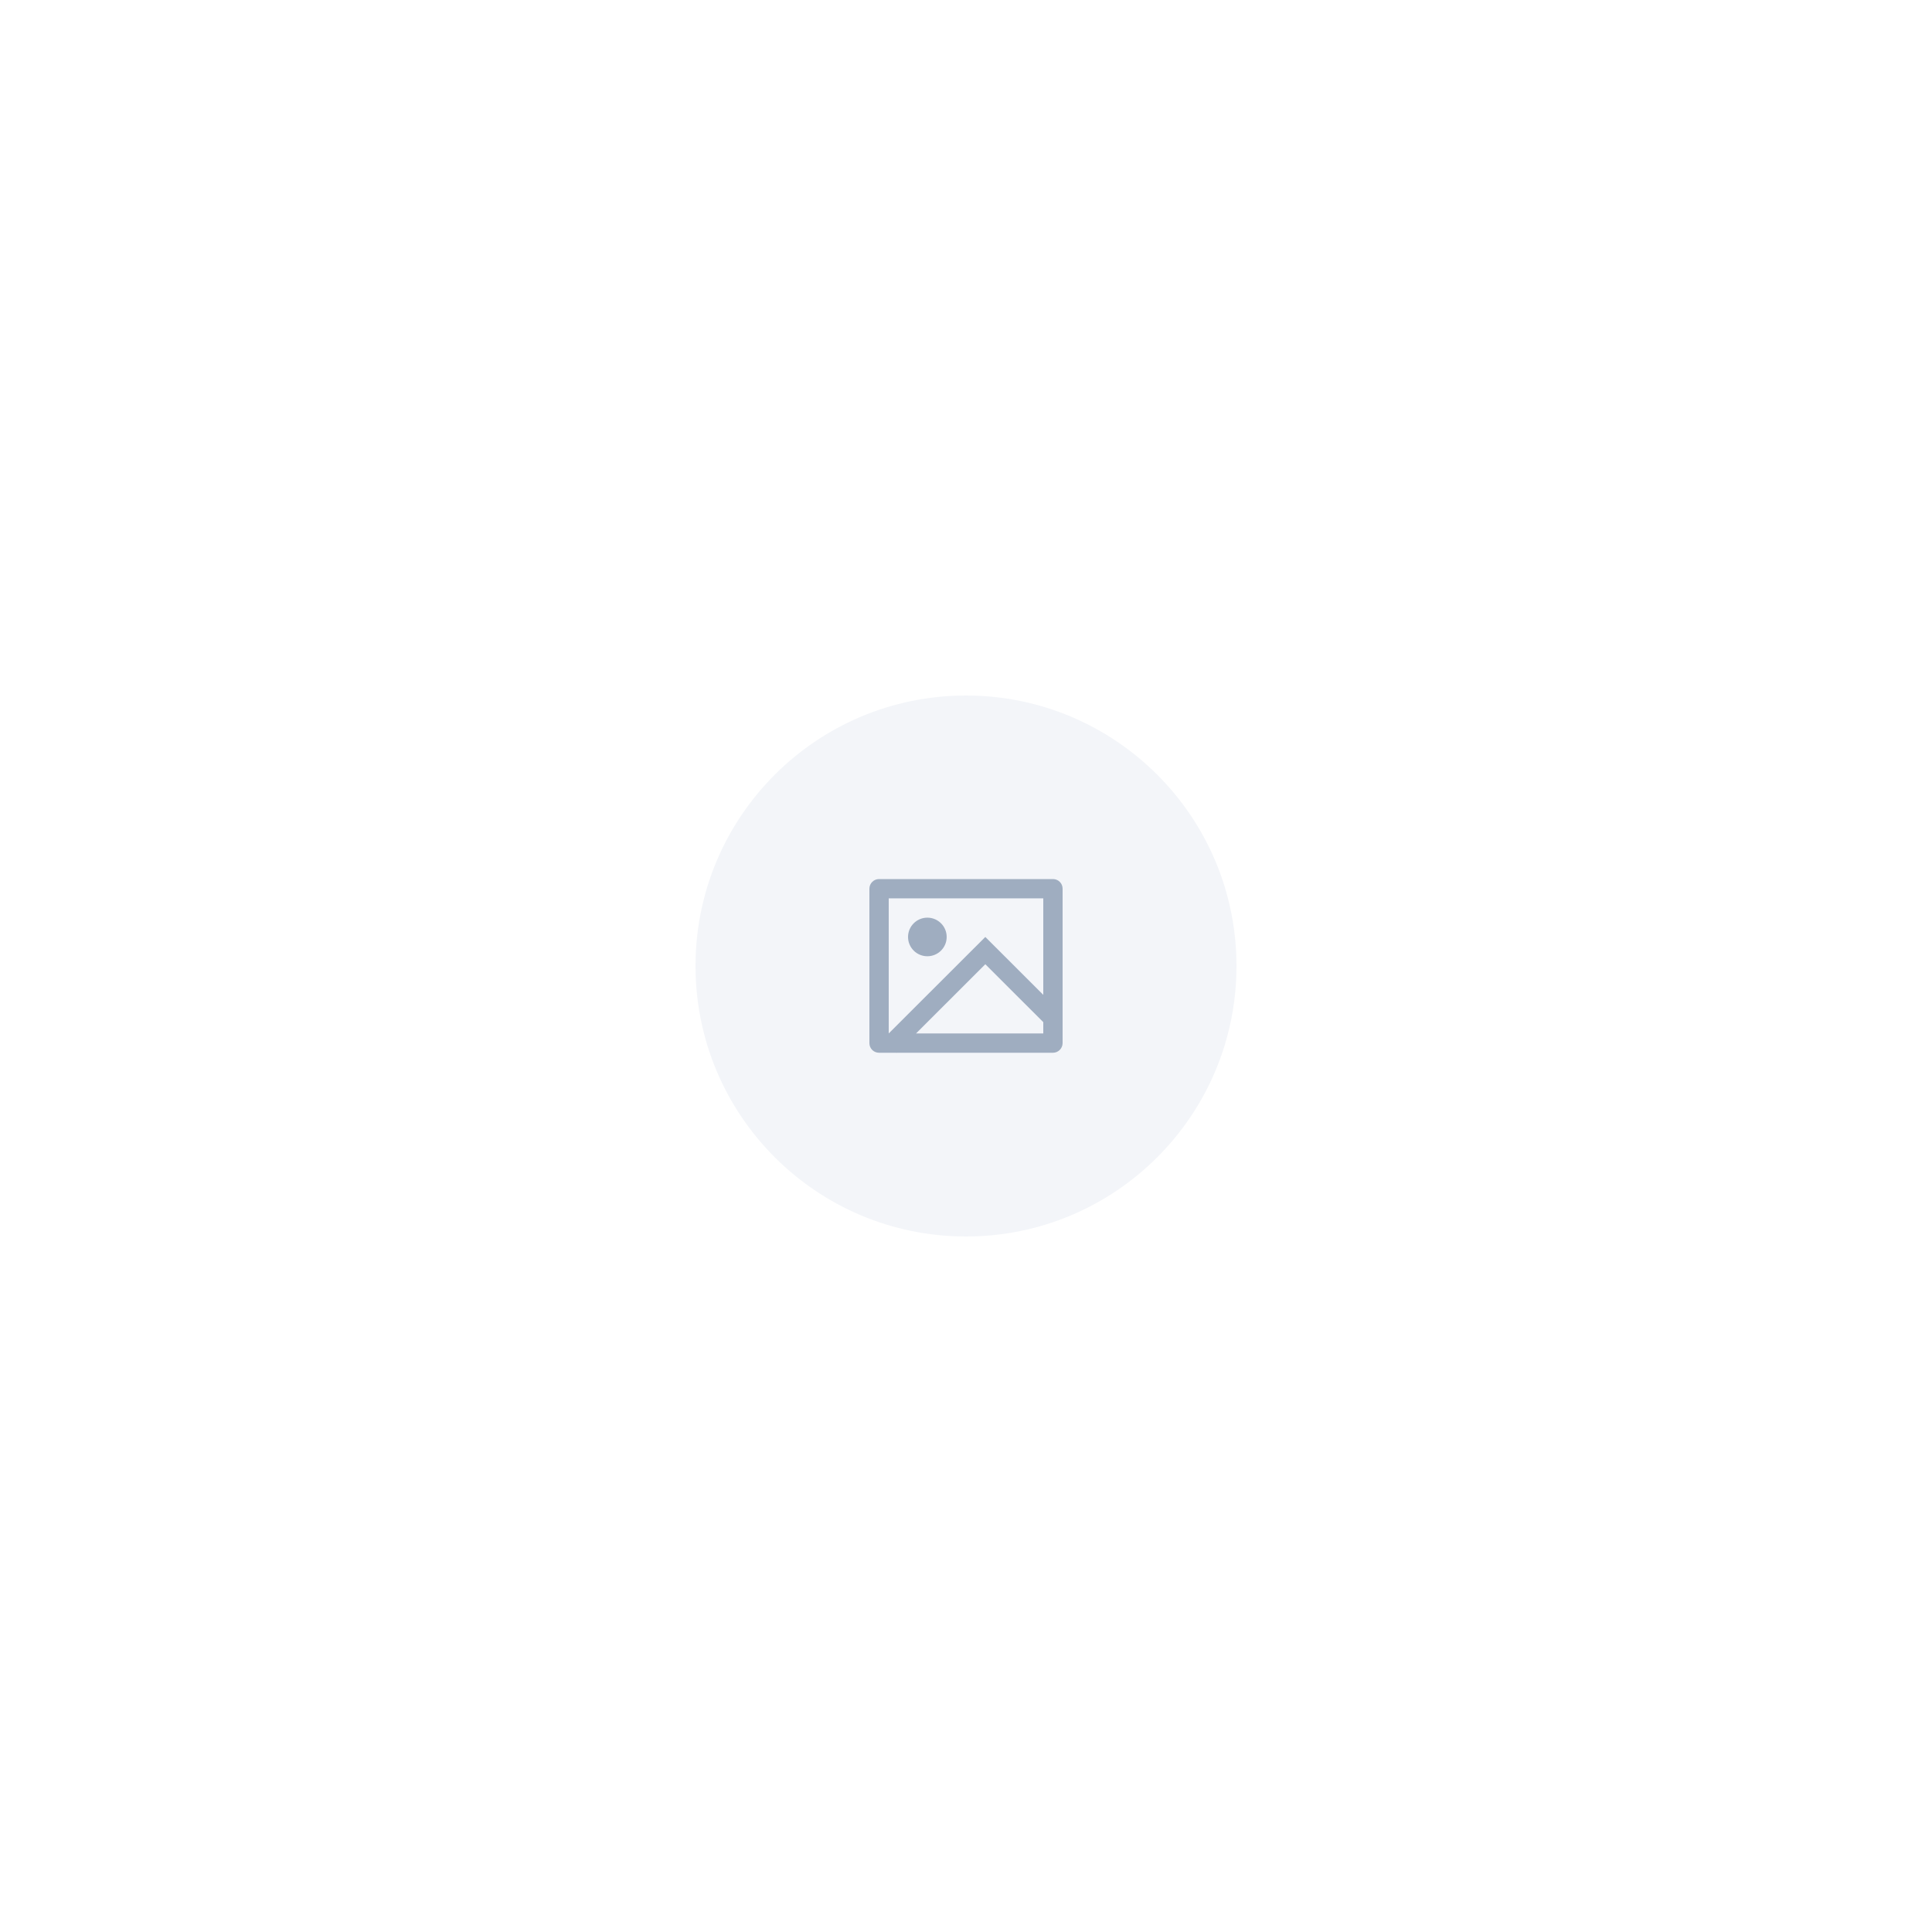 <svg xmlns="http://www.w3.org/2000/svg" width="400" height="400" viewBox="0 0 400 400">
    <g fill="none" fill-rule="evenodd">
        <rect width="400" height="400" fill="#FFF"/>
        <circle cx="200" cy="200" r="56" fill="#F3F5F9"/>
        <path fill="#9FADC0" d="M9.656,41.96 L9.616,42 L9.574,41.96 L5.984,41.96 C4.888,41.959 4,41.071 4,39.976 L4,7.984 C4.008,6.892 4.891,6.009 5.984,6 L42.016,6 C43.112,6 44,6.889 44,7.984 L44,39.976 C43.992,41.068 43.109,41.951 42.016,41.96 L9.656,41.96 L9.656,41.96 Z M40,29.973 L40,9.996 L8,9.996 L8,37.964 L28,17.987 L40,29.973 Z M40,35.623 L28,23.636 L13.656,37.964 L40,37.964 L40,35.623 Z M16,21.982 C13.791,21.982 12,20.193 12,17.987 C12,15.78 13.791,13.991 16,13.991 C18.209,13.991 20,15.78 20,17.987 C20,20.193 18.209,21.982 16,21.982 Z" transform="translate(176 176)"/>
    </g>
</svg>
